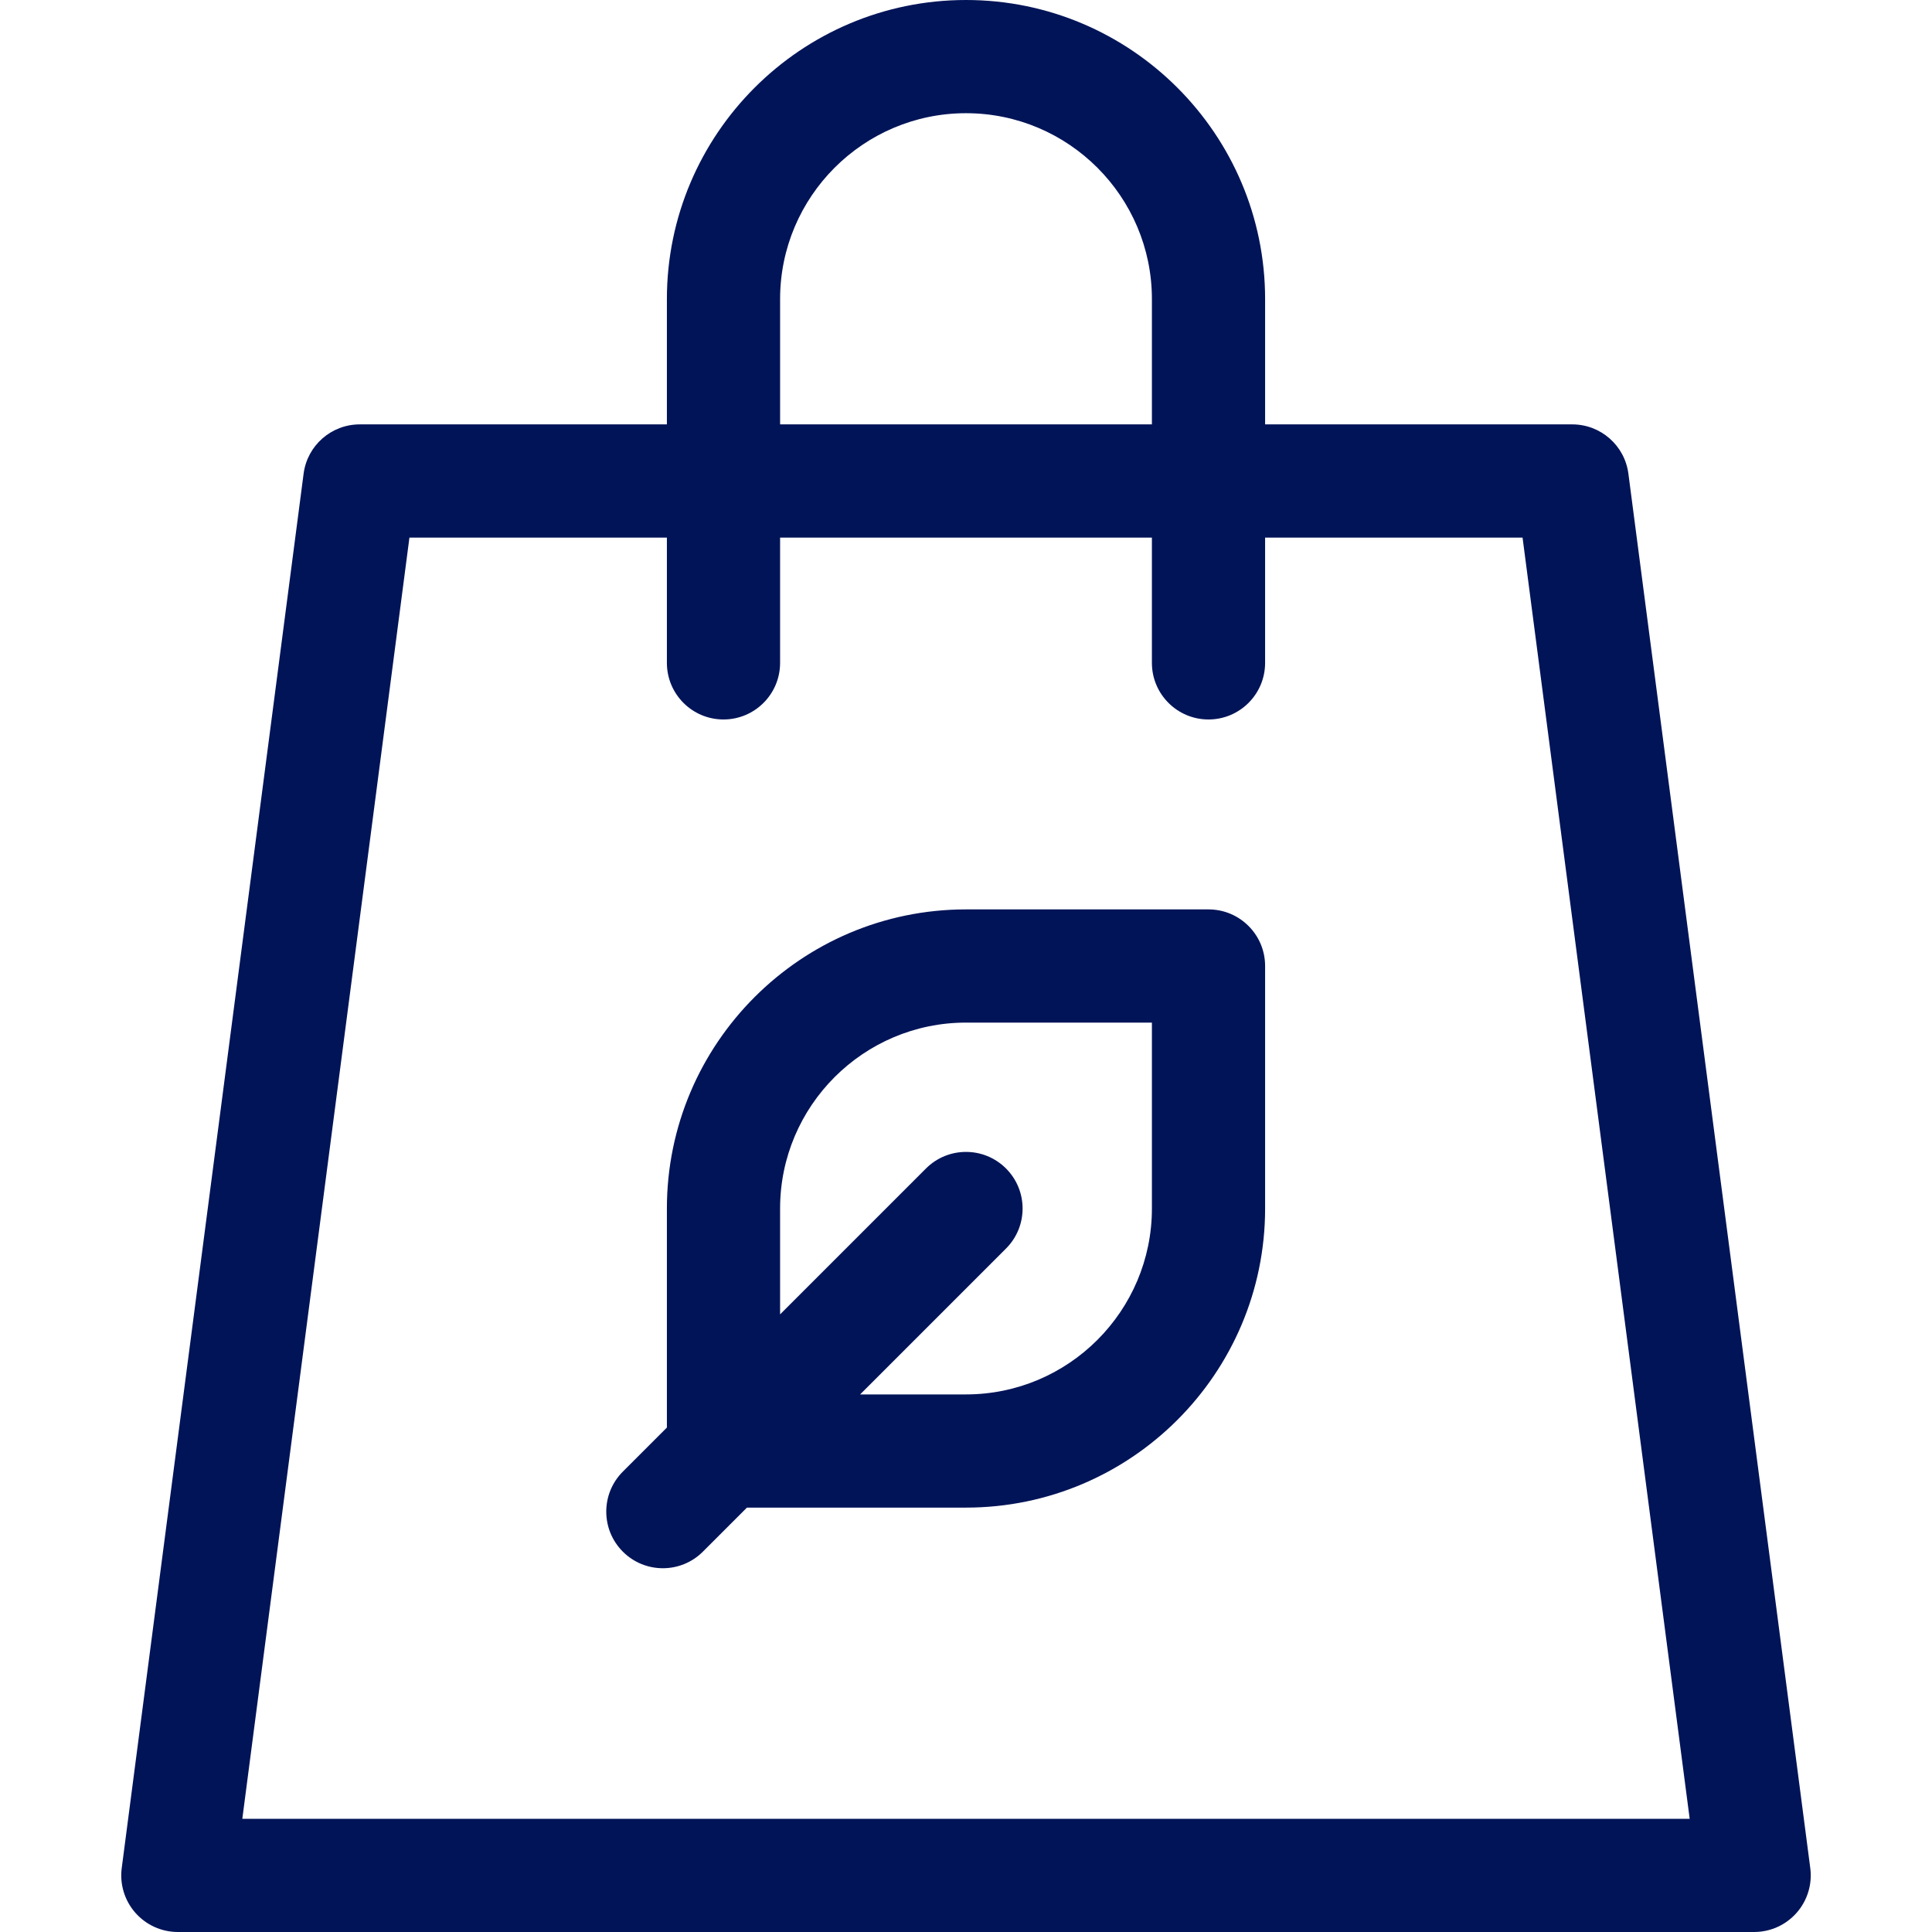 <?xml version="1.0" encoding="UTF-8"?> <svg xmlns="http://www.w3.org/2000/svg" id="Layer_1" height="512px" viewBox="0 0 512 512" width="512px"> <g> <g> <path d="m479.741 495.06-48.2-369.533c-.975-7.471-7.34-13.06-14.874-13.06h-81.4v-33.2c0-43.708-35.559-79.267-79.267-79.267s-79.267 35.559-79.267 79.267v33.2h-81.4c-7.534 0-13.899 5.589-14.874 13.06l-48.2 369.533c-.558 4.28.754 8.593 3.603 11.837 2.848 3.244 6.955 5.103 11.271 5.103h417.733c4.316 0 8.424-1.859 11.271-5.103 2.849-3.244 4.162-7.557 3.604-11.837zm-273.008-415.793c0-27.166 22.101-49.267 49.267-49.267s49.267 22.101 49.267 49.267v33.2h-98.533v-33.2zm-142.516 402.733 44.287-339.533h68.229v33.2c0 8.284 6.716 15 15 15s15-6.716 15-15v-33.2h98.533v33.2c0 8.284 6.716 15 15 15s15-6.716 15-15v-33.2h68.229l44.288 339.533z" data-original="#000000" class="active-path" data-old_color="#000000" fill="#011458"></path> <path d="m320.267 241h-64.267c-43.708 0-79.267 35.559-79.267 79.267v58.053l-11.673 11.673c-5.858 5.858-5.858 15.355 0 21.213 5.857 5.858 15.355 5.858 21.213 0l11.673-11.673h58.054c43.708 0 79.267-35.559 79.267-79.267v-64.266c0-8.284-6.716-15-15-15zm-15 79.267c0 27.166-22.101 49.267-49.267 49.267h-28.054l38.66-38.66c5.858-5.858 5.858-15.355 0-21.213-5.857-5.858-15.355-5.858-21.213 0l-38.66 38.66v-28.054c0-27.166 22.101-49.267 49.267-49.267h49.267z" data-original="#000000" class="active-path" data-old_color="#000000" fill="#011458"></path> </g> </g> </svg> 